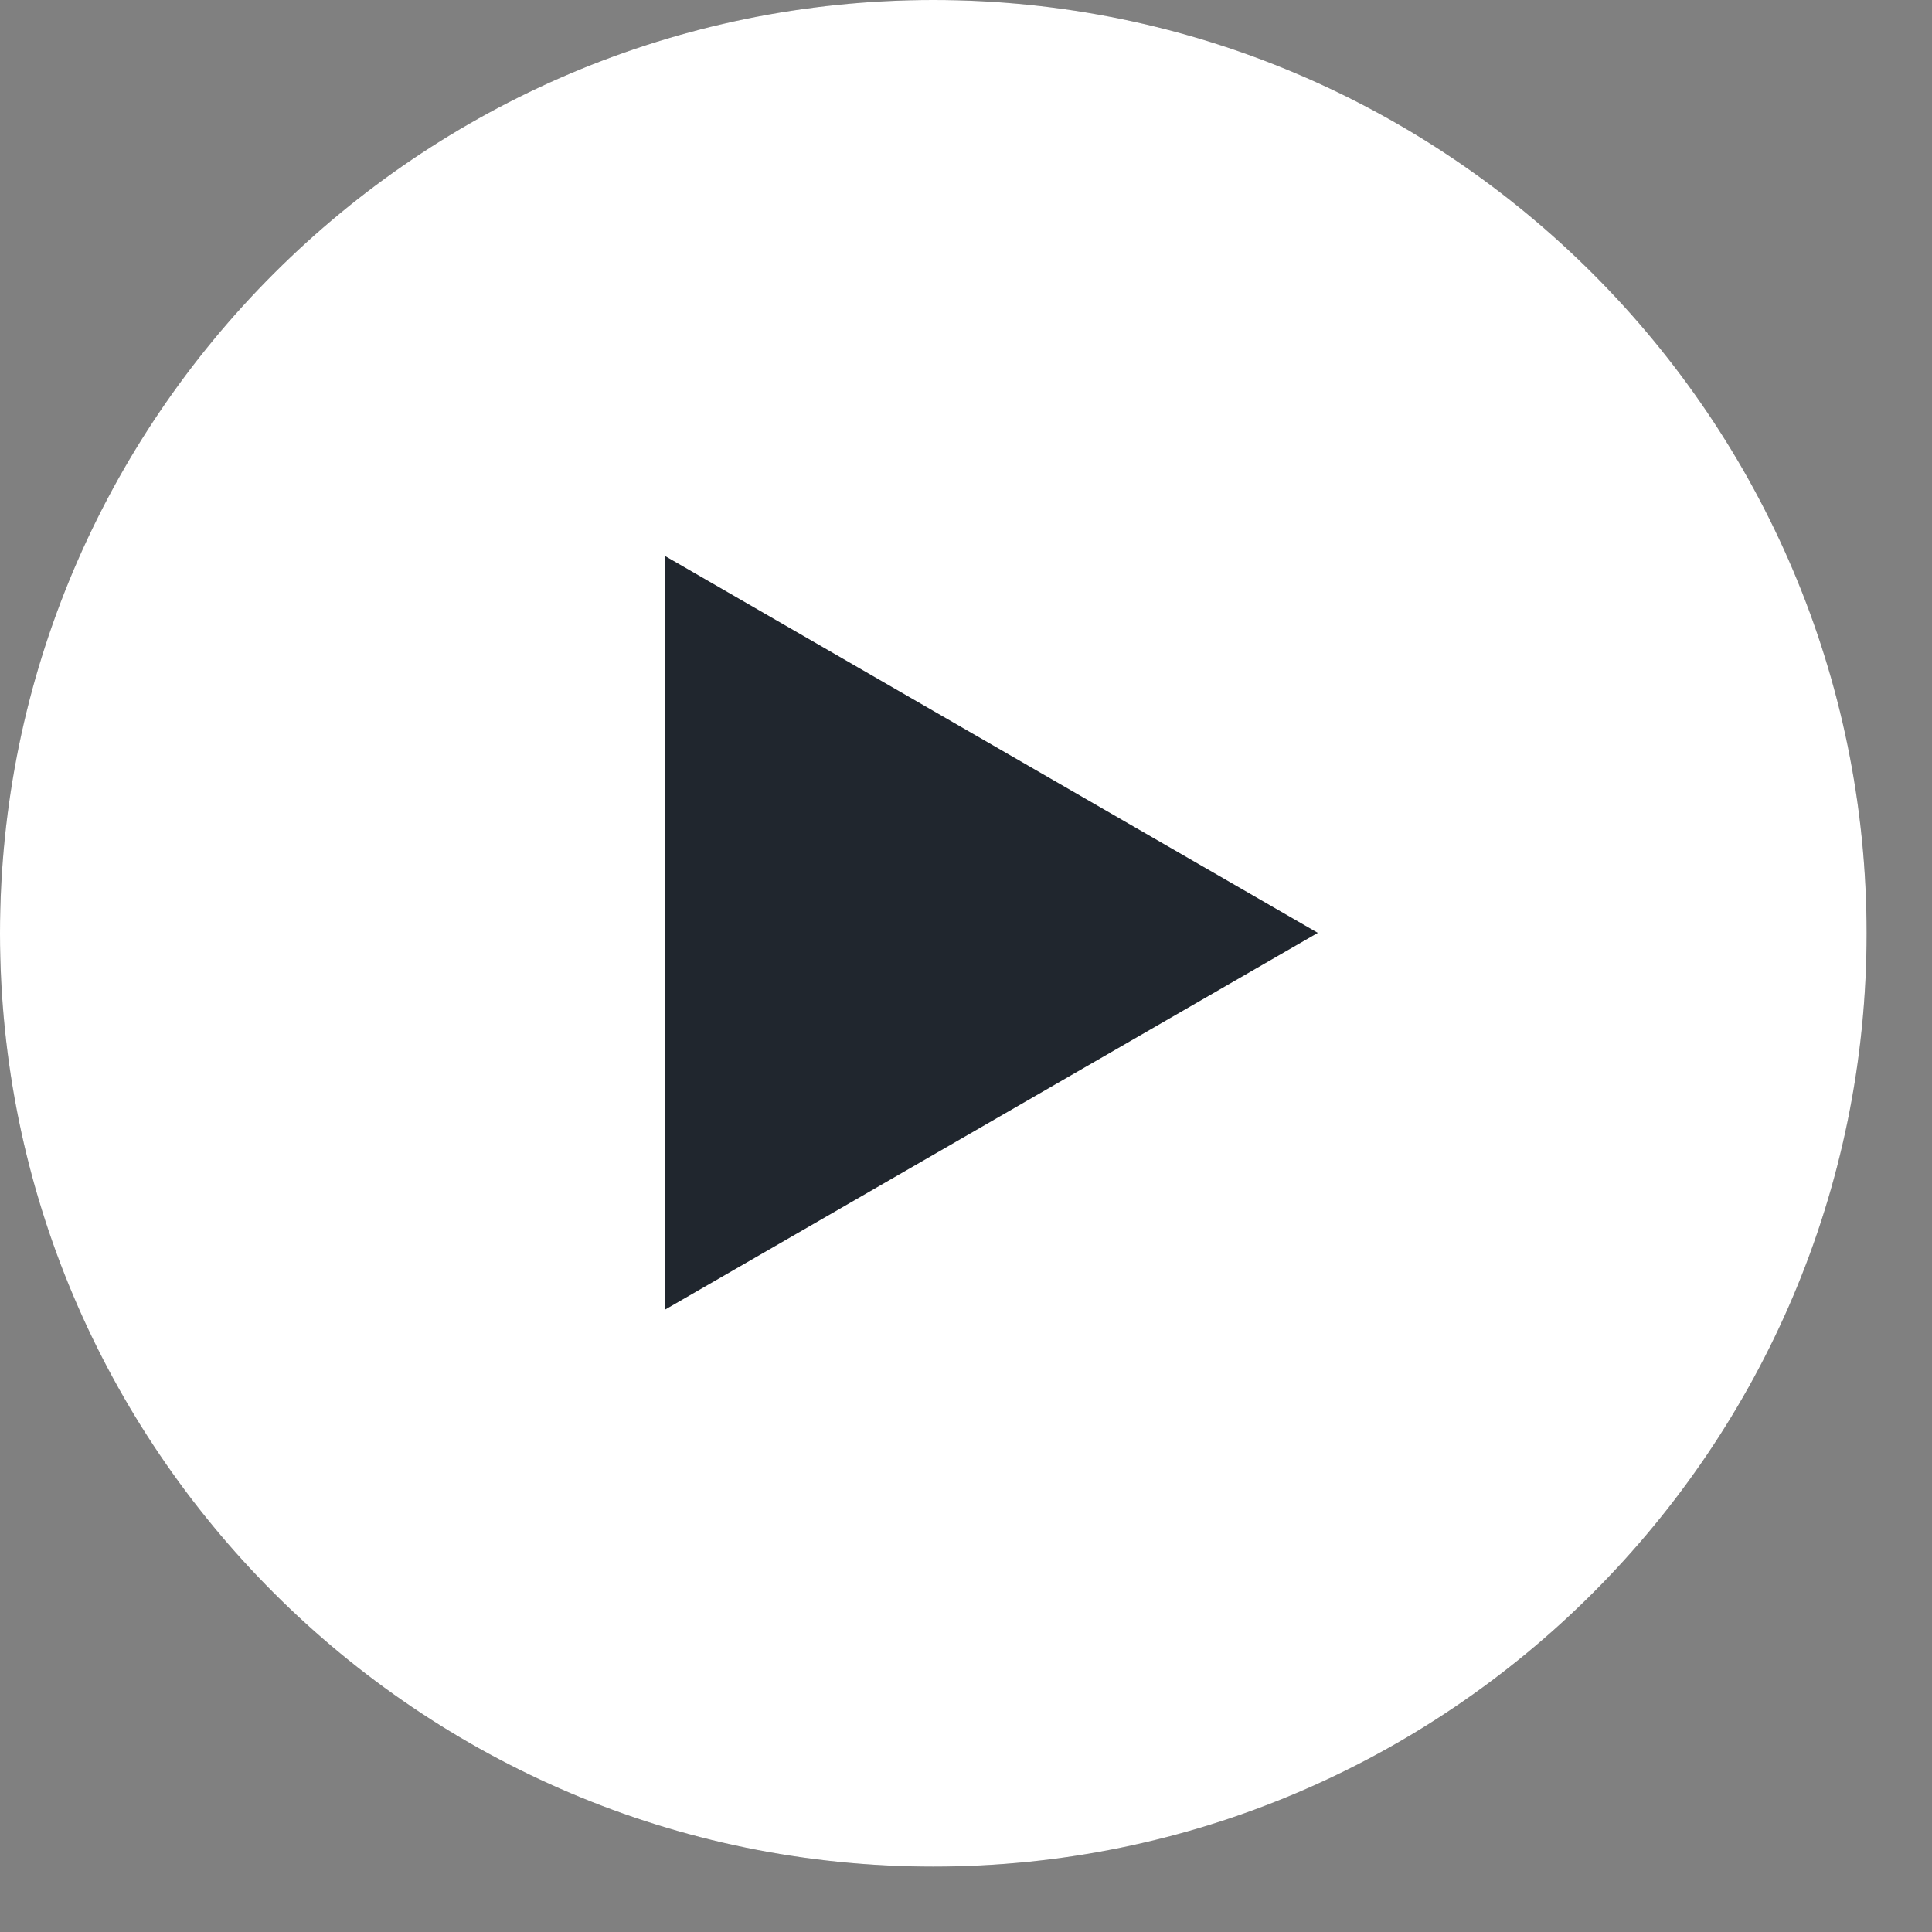 <svg width="20" height="20" viewBox="0 0 20 20" fill="none" xmlns="http://www.w3.org/2000/svg">
<rect x="0" y="0" width="20" height="20" fill="#808080" stroke="none"/>
<path d="M9.662 19.323C4.336 19.323 0 14.987 0 9.662C0 4.333 4.336 0 9.662 0C14.987 0 19.323 4.336 19.323 9.662C19.323 14.987 14.99 19.323 9.662 19.323Z" fill="black" fill-opacity="0.251"/>
<path d="M9.662 19.323C4.336 19.323 0 14.987 0 9.662C0 4.333 4.336 0 9.662 0C14.987 0 19.323 4.336 19.323 9.662C19.323 14.987 14.99 19.323 9.662 19.323Z" fill="white"/>
<path d="M6.885 5.756L13.642 9.657L6.885 13.557V5.756Z" fill="#20262E"/>
</svg>

